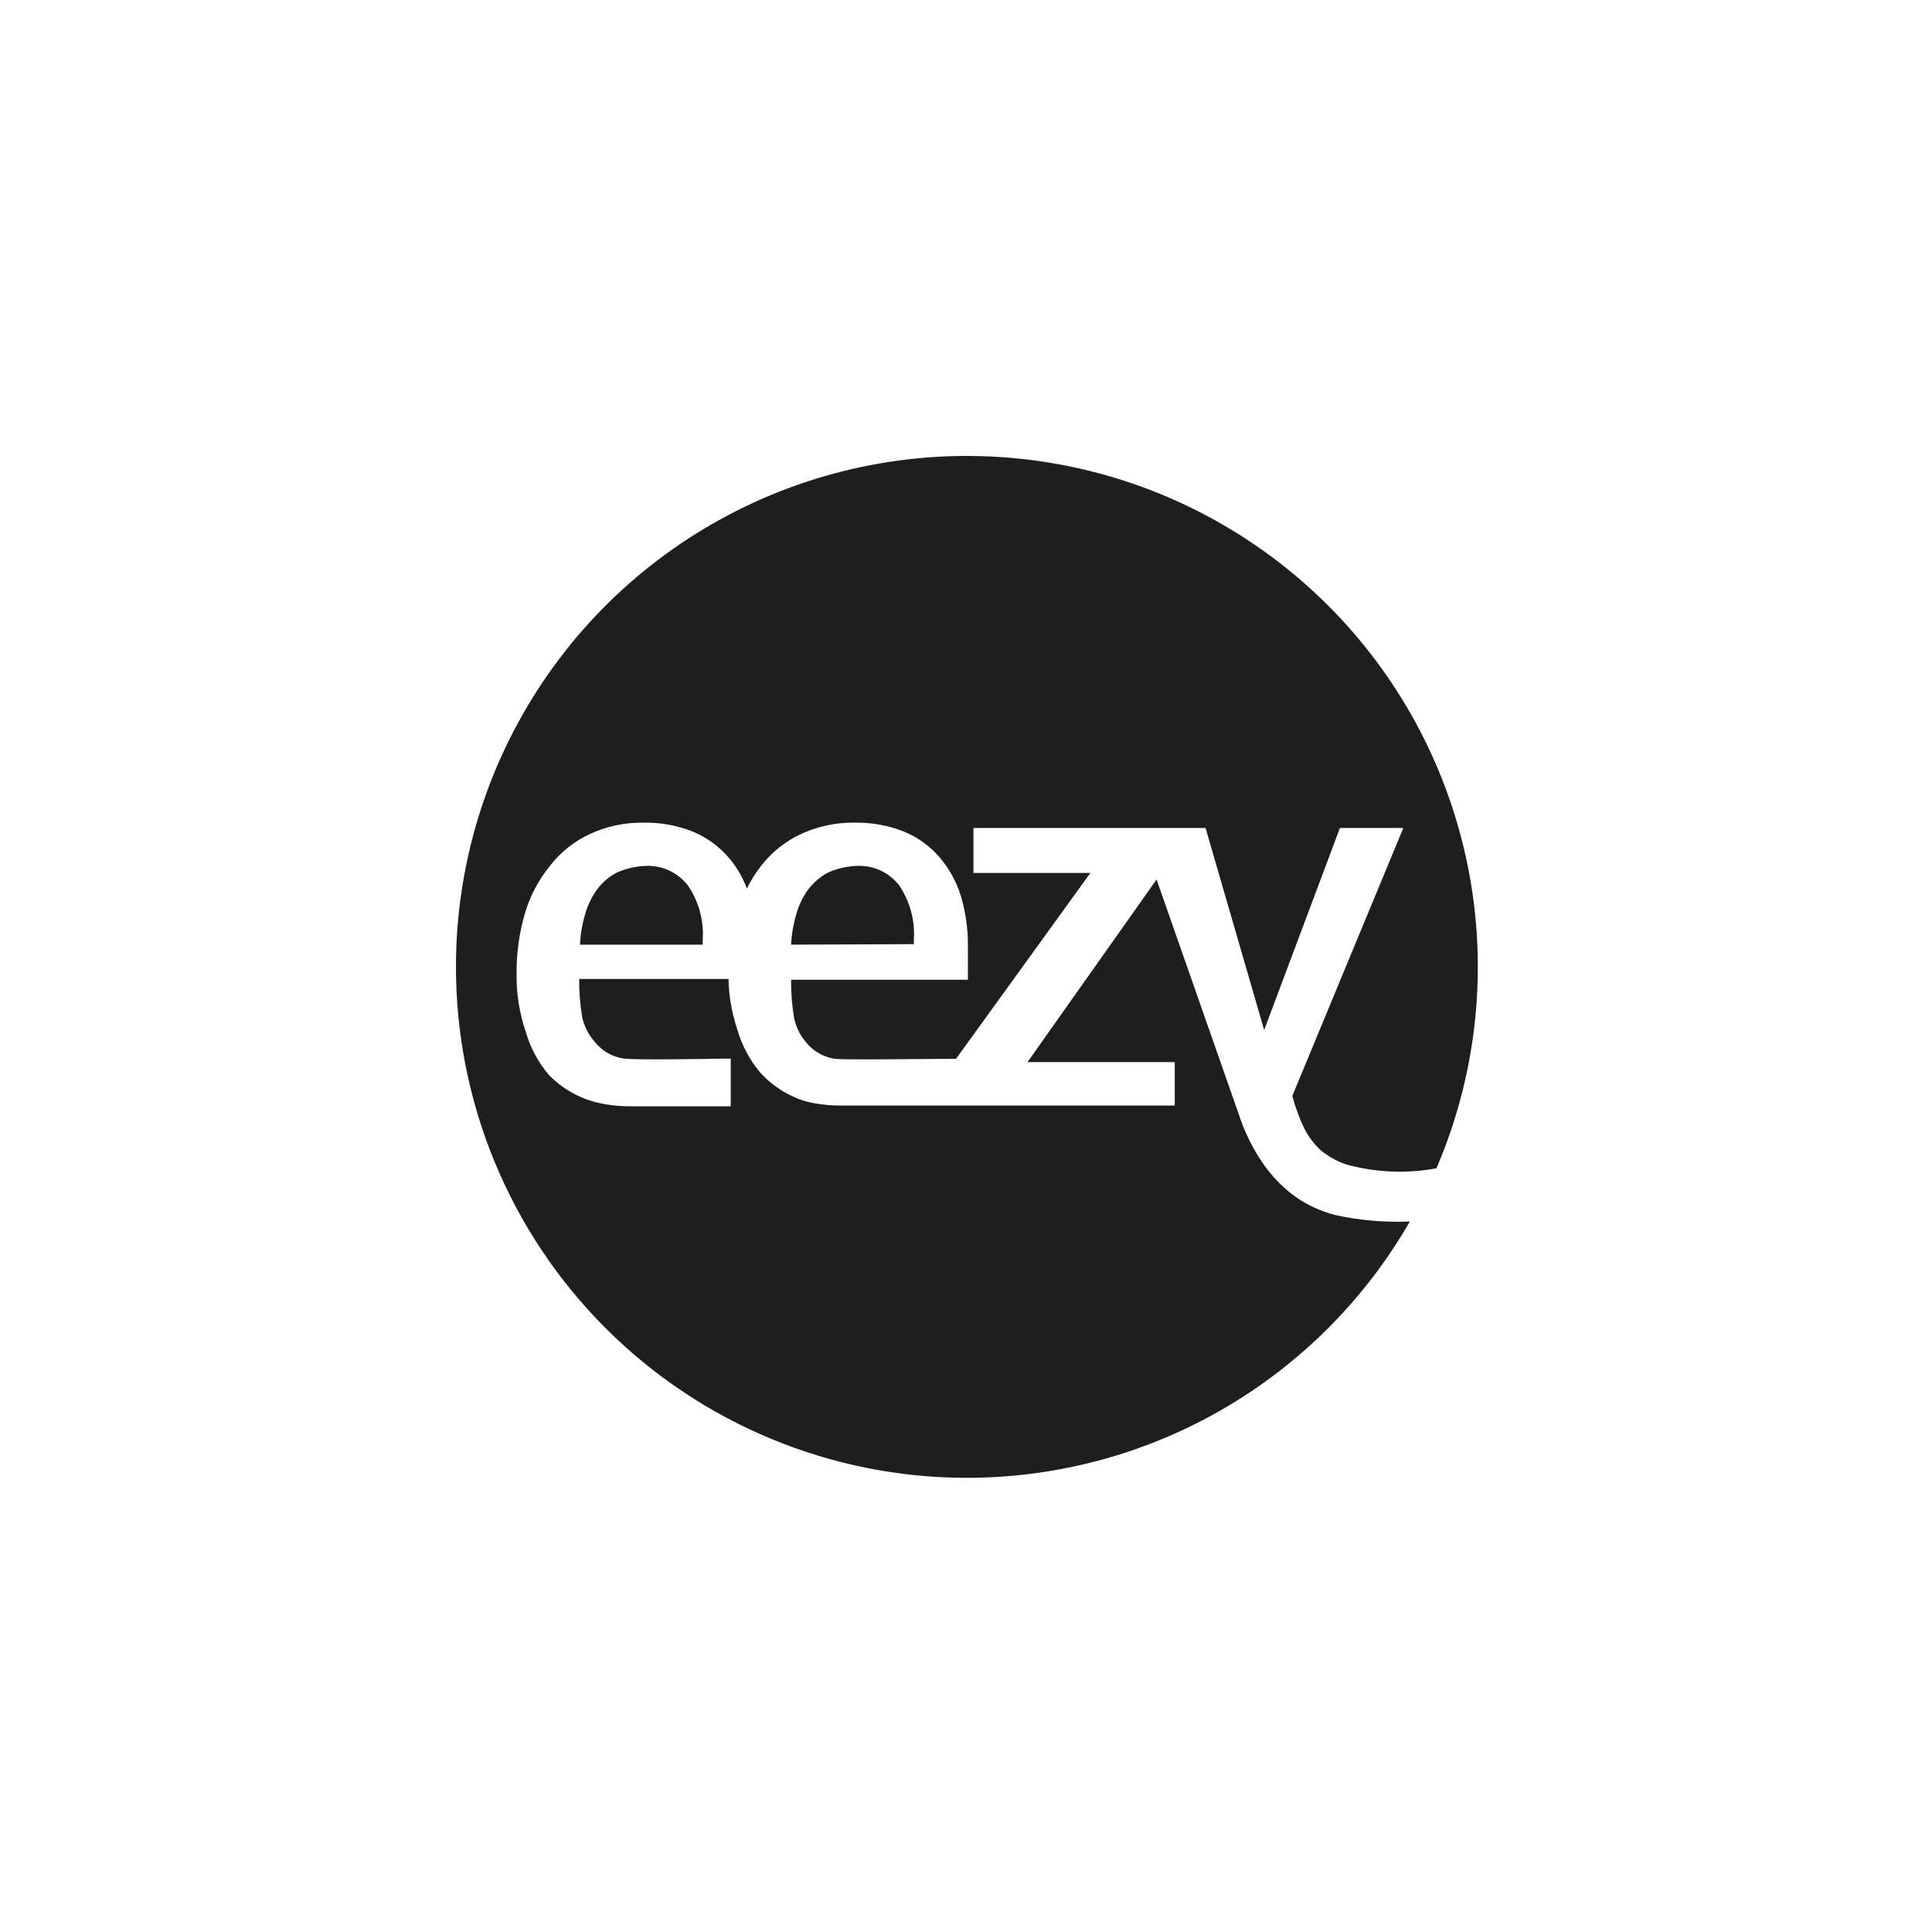 <svg width="500" height="500" viewBox="0 0 500 500" fill="none" xmlns="http://www.w3.org/2000/svg">
<path fill-rule="evenodd" clip-rule="evenodd" d="M323.693 360.175C301.948 374.705 276.383 382.46 250.23 382.46C215.16 382.46 181.527 368.529 156.729 343.731C131.931 318.933 118 285.3 118 250.23C118 224.077 125.755 198.512 140.285 176.767C154.814 155.022 175.466 138.074 199.628 128.065C223.79 118.057 250.377 115.439 276.027 120.541C301.677 125.643 325.238 138.237 343.731 156.729C362.224 175.222 374.817 198.783 379.919 224.433C385.021 250.083 382.403 276.671 372.395 300.832C372.183 301.343 371.969 301.851 371.751 302.358C363.973 303.795 355.969 303.448 348.342 301.343C345.964 300.52 343.75 299.28 341.806 297.683C340.062 296.081 338.622 294.176 337.557 292.061C336.277 289.396 335.249 286.617 334.485 283.76L334.42 283.695L363.179 214.279H346.773L327.164 266.57L312 214.279H251.931V225.914H282.194L247.421 274.021C245.02 274.021 241.455 274.051 237.573 274.084C228.67 274.159 218.095 274.249 216.046 274.021C213.042 273.568 210.327 271.977 208.464 269.576C207.007 267.818 205.997 265.732 205.523 263.498C204.957 260.217 204.694 256.891 204.739 253.562H250.493V249.314V244.934C250.546 240.51 249.929 236.102 248.663 231.862C247.509 228.132 245.595 224.683 243.042 221.73C240.541 218.87 237.407 216.632 233.891 215.194C229.898 213.615 225.634 212.837 221.341 212.906C216.494 212.808 211.688 213.814 207.288 215.848C203.267 217.717 199.749 220.518 197.026 224.018C195.559 225.851 194.309 227.847 193.3 229.966C192.181 226.946 190.519 224.155 188.398 221.73C185.884 218.884 182.755 216.649 179.247 215.194C175.255 213.615 170.99 212.837 166.697 212.906C161.85 212.808 157.045 213.814 152.644 215.848C148.623 217.717 145.105 220.518 142.382 224.018C139.404 227.661 137.182 231.861 135.846 236.372C134.367 241.446 133.64 246.709 133.689 251.994C133.616 257.081 134.411 262.143 136.042 266.962C137.231 271.092 139.28 274.923 142.055 278.204C145.323 281.559 149.431 283.974 153.951 285.198C157.029 285.969 160.192 286.342 163.364 286.309H189.117V273.956C188.915 273.956 188.138 273.968 186.963 273.986C180.921 274.081 164.358 274.339 161.403 273.956C158.398 273.503 155.683 271.911 153.821 269.511C152.273 267.735 151.195 265.601 150.683 263.302C150.117 260.021 149.854 256.695 149.899 253.366H188.529C188.632 257.814 189.403 262.221 190.816 266.439C192.005 270.569 194.055 274.4 196.83 277.682C199.967 281.106 203.961 283.633 208.399 285.002C211.477 285.768 214.64 286.141 217.811 286.113H304.026V274.871H265.919L299.319 227.613L320.628 288.466C322.144 293.125 324.347 297.531 327.164 301.539C329.378 304.645 332.069 307.38 335.139 309.644C338.256 311.819 341.728 313.434 345.401 314.416C351.79 315.829 358.336 316.402 364.874 316.121C354.761 333.716 340.693 348.816 323.693 360.175ZM206.046 236.699C205.298 239.229 204.859 241.841 204.739 244.477L236.505 244.346V243.3C236.86 238.252 235.501 233.232 232.649 229.051C231.384 227.449 229.762 226.165 227.912 225.302C226.061 224.44 224.035 224.022 221.995 224.084C219.311 224.152 216.667 224.752 214.216 225.848C212.255 226.918 210.54 228.388 209.183 230.162C207.752 232.134 206.689 234.349 206.046 236.699ZM150.095 244.477H181.861V243.366C182.216 238.317 180.857 233.297 178.005 229.117C176.747 227.502 175.128 226.206 173.277 225.332C171.427 224.457 169.397 224.03 167.351 224.084C164.667 224.152 162.023 224.752 159.573 225.848C157.598 226.899 155.88 228.372 154.54 230.162C153.108 232.134 152.045 234.349 151.402 236.699C150.654 239.229 150.215 241.841 150.095 244.477Z" fill="#1E1E1E"/>
</svg>
